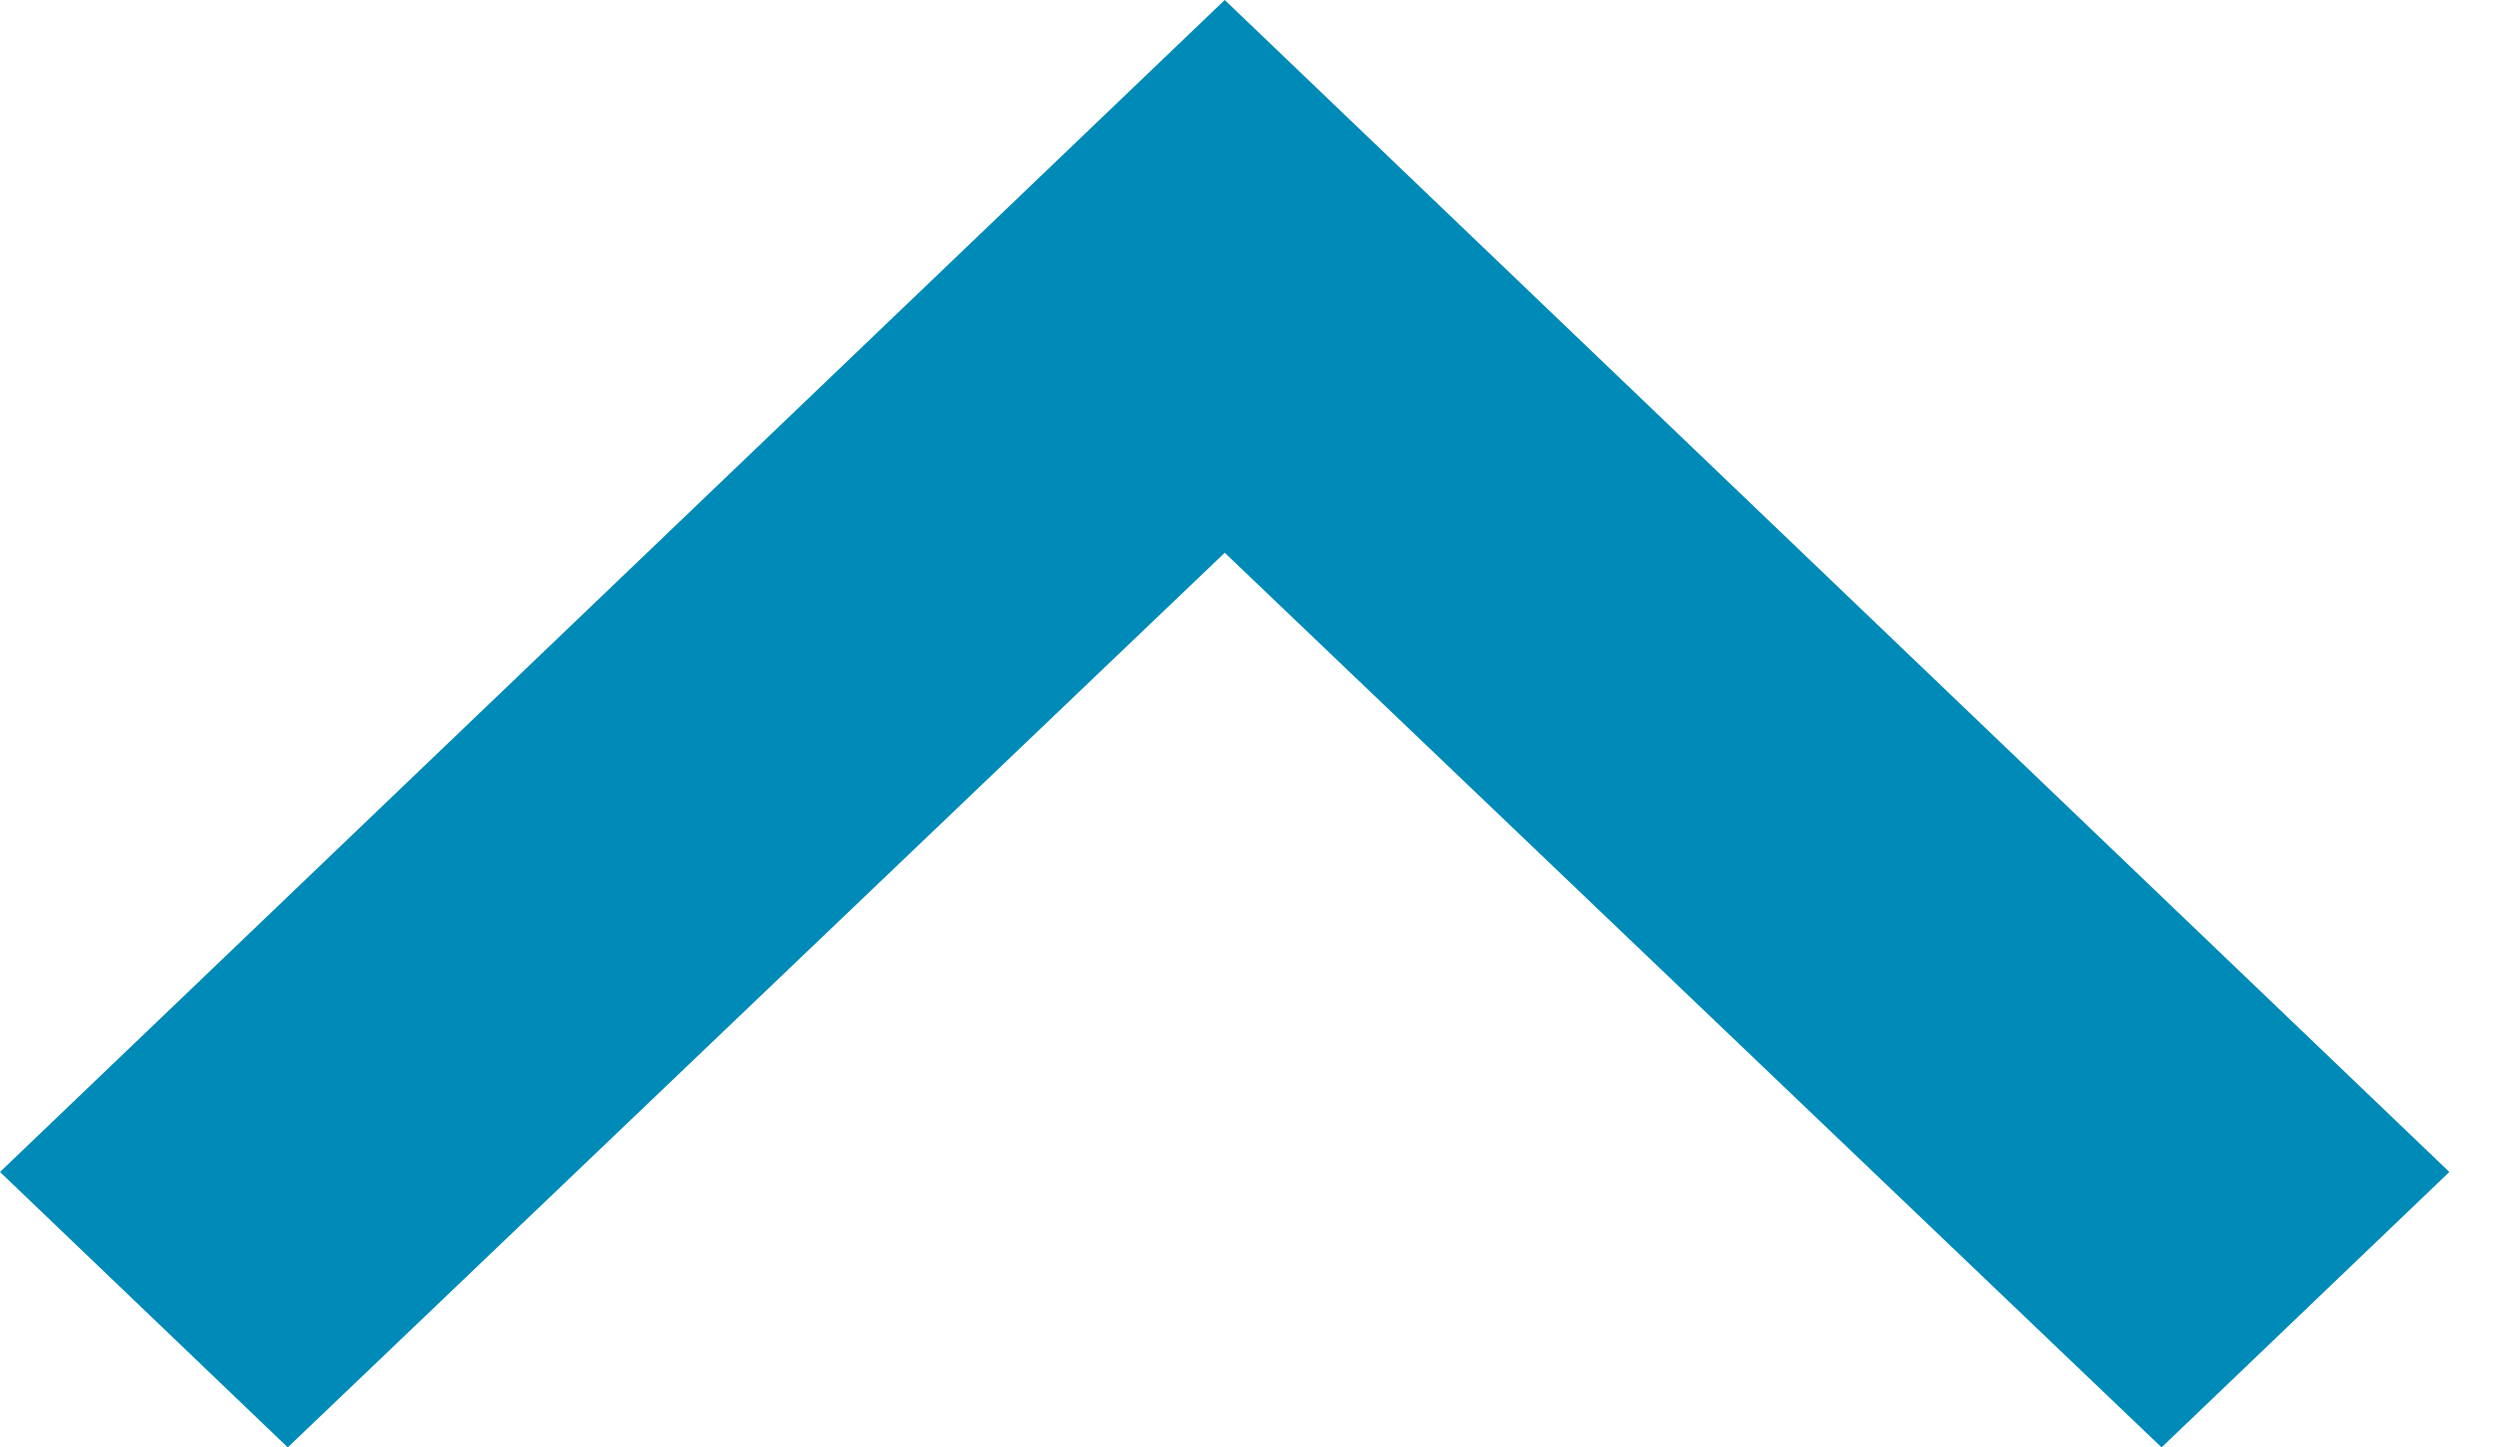<svg width="19" height="11" viewBox="0 0 19 11" fill="none" xmlns="http://www.w3.org/2000/svg">
<path d="M0 8.907L2.187 11L9.308 4.201L16.428 11L18.615 8.907L9.308 0L0 8.907Z" fill="#008AB8"/>
</svg>
